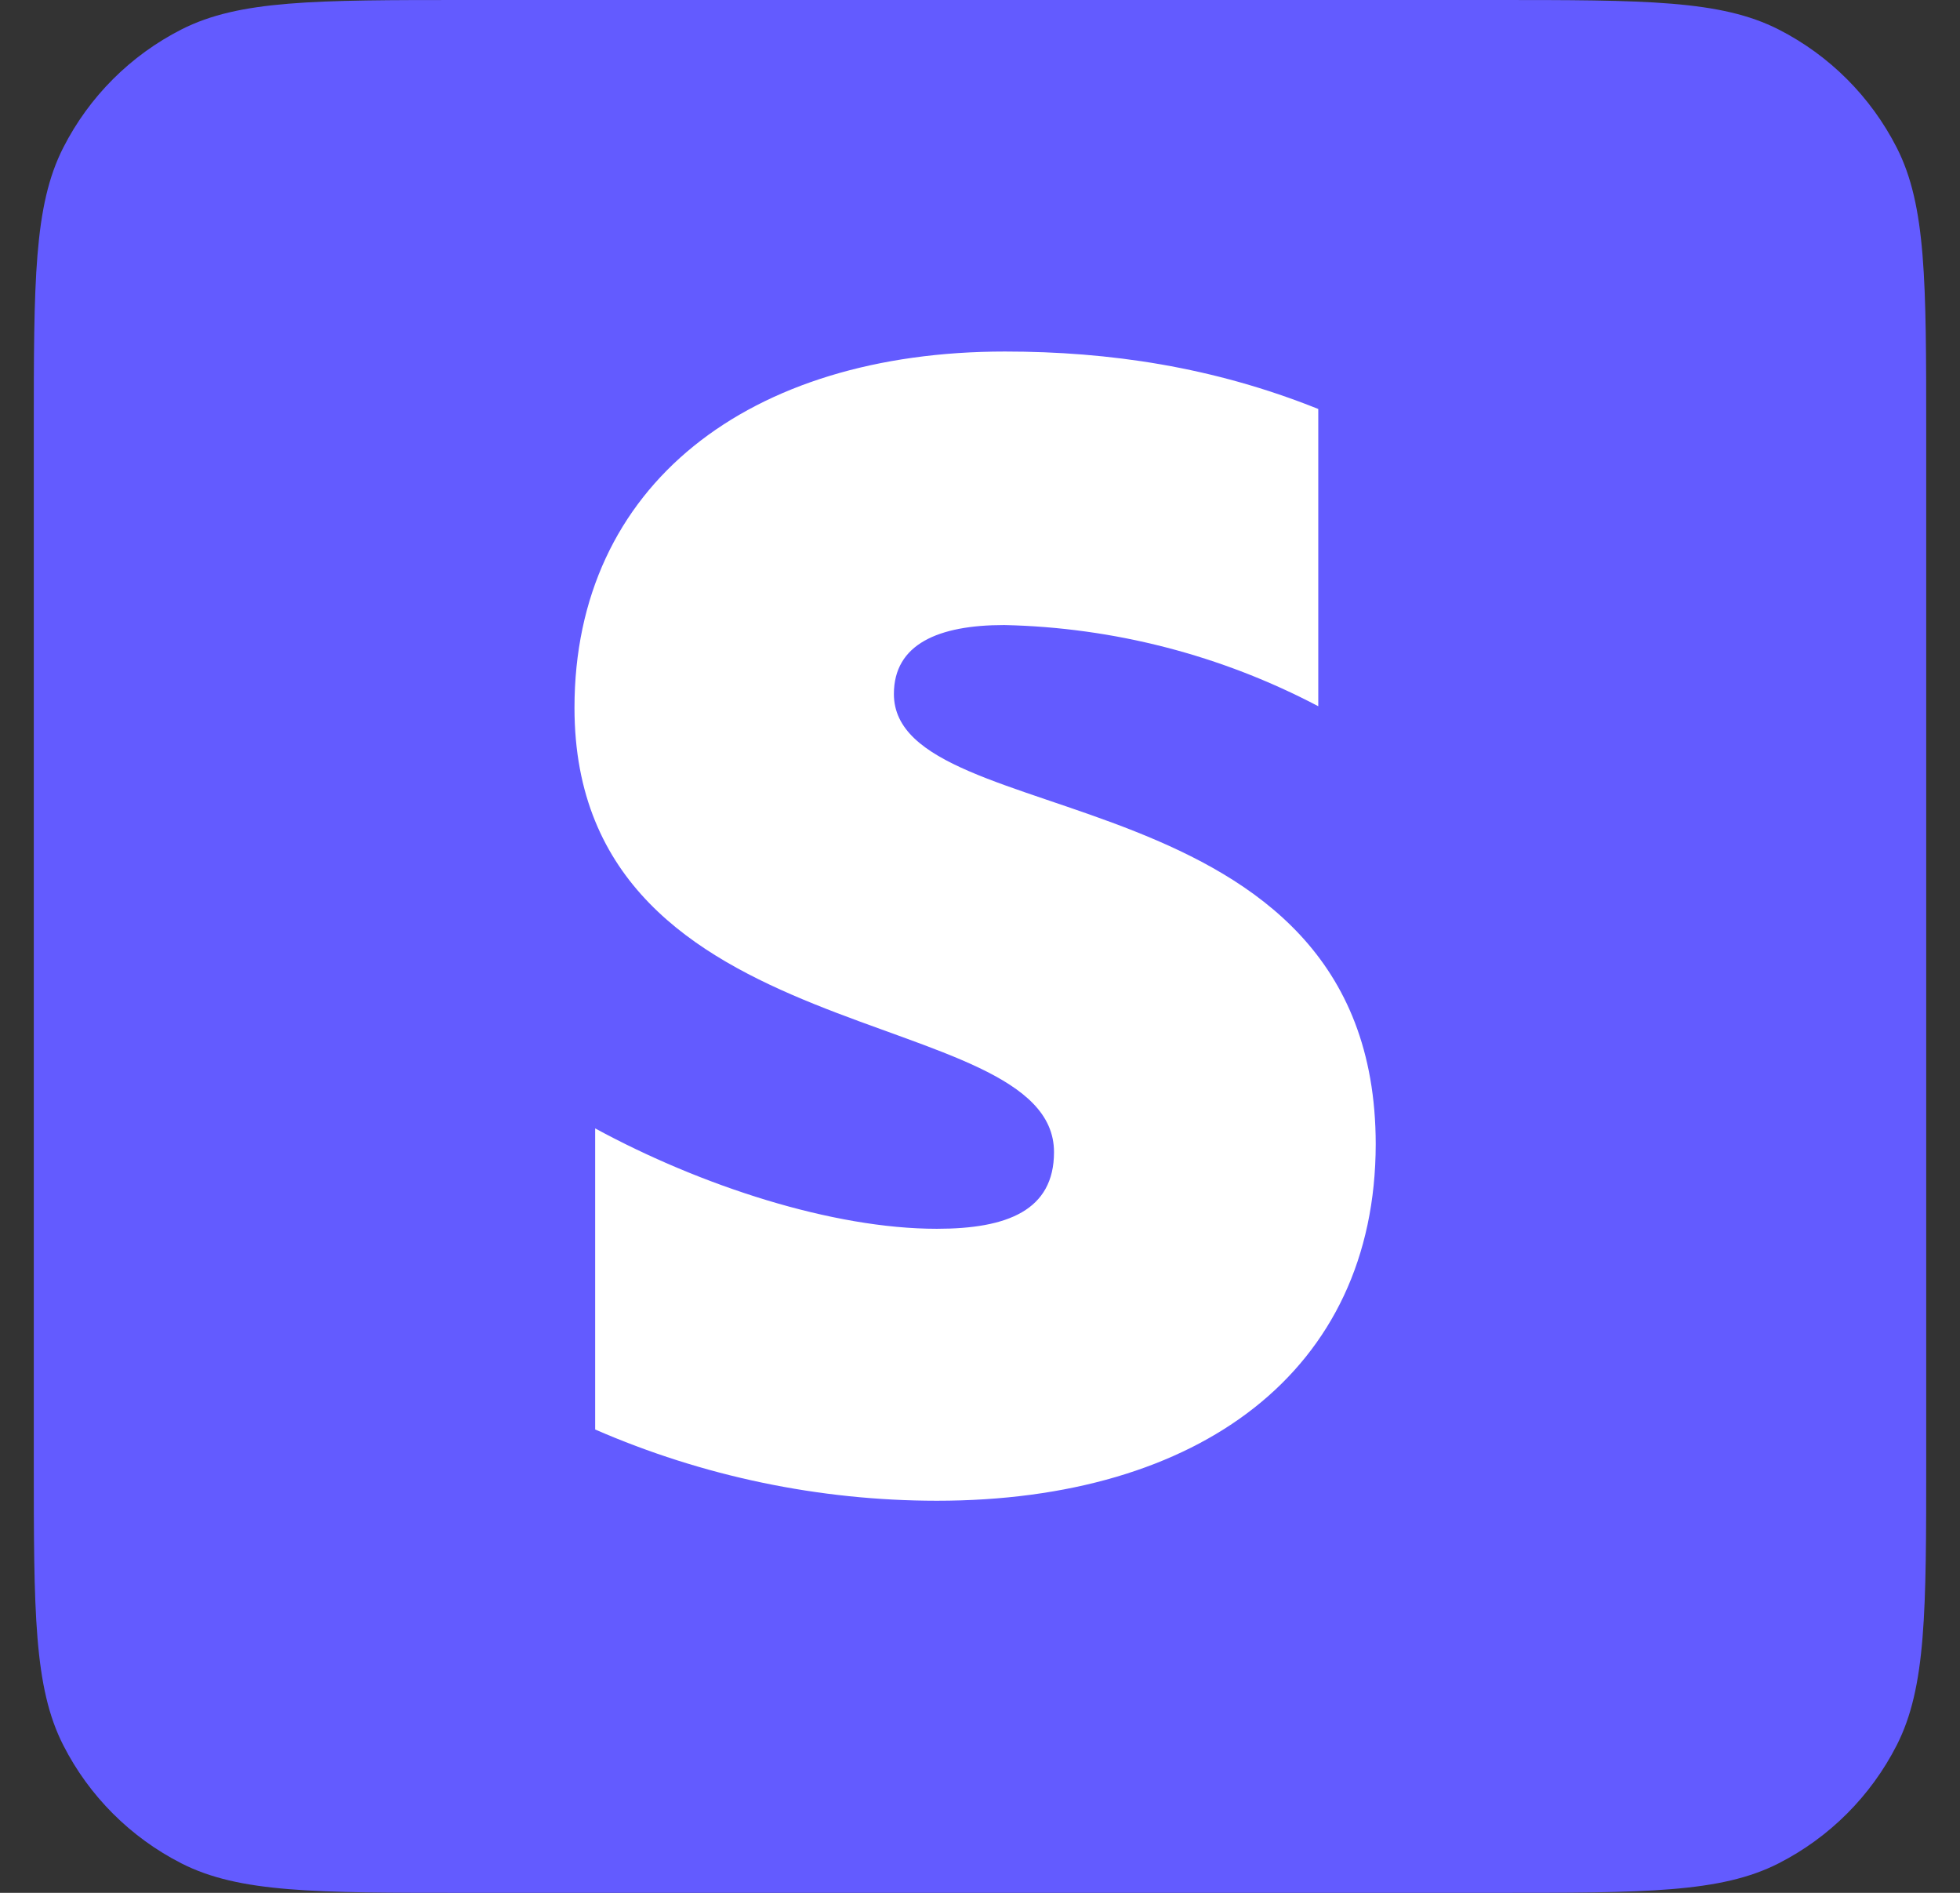 <svg width="29" height="28" viewBox="0 0 29 28" fill="none" xmlns="http://www.w3.org/2000/svg">
<rect x="0" y="0" width="29" height="28" fill="#333333" stroke="none"/>
<path fill-rule="evenodd" clip-rule="evenodd" d="M0.5 6.4C0.5 4.16 0.5 3.04 0.936 2.184C1.319 1.431 1.931 0.819 2.684 0.436C3.54 0 4.66 0 6.9 0H22.1C24.34 0 25.46 0 26.316 0.436C27.069 0.819 27.68 1.431 28.064 2.184C28.5 3.04 28.5 4.16 28.5 6.4V21.6C28.5 23.84 28.5 24.96 28.064 25.816C27.68 26.569 27.069 27.18 26.316 27.564C25.46 28 24.34 28 22.1 28H6.9C4.66 28 3.54 28 2.684 27.564C1.931 27.18 1.319 26.569 0.936 25.816C0.5 24.96 0.5 23.84 0.5 21.6V6.4Z" fill="#635BFF"/>
<path d="M20.355 16.924C20.355 16.922 20.355 16.921 20.355 16.919V16.93C20.355 16.928 20.355 16.926 20.355 16.924C20.352 20.287 17.735 22.2 13.861 22.2C12.121 22.199 10.401 21.84 8.806 21.146V16.692C10.37 17.542 12.319 18.177 13.861 18.177C14.903 18.177 15.595 17.905 15.595 17.043C15.595 14.799 8.5 15.638 8.5 10.47C8.5 7.172 11.084 5.2 14.869 5.2C16.411 5.2 17.952 5.427 19.505 6.05V10.447C18.07 9.692 16.479 9.281 14.858 9.246C13.883 9.246 13.226 9.529 13.226 10.266C13.226 12.362 20.35 11.366 20.355 16.924Z" fill="white"/>
</svg>
